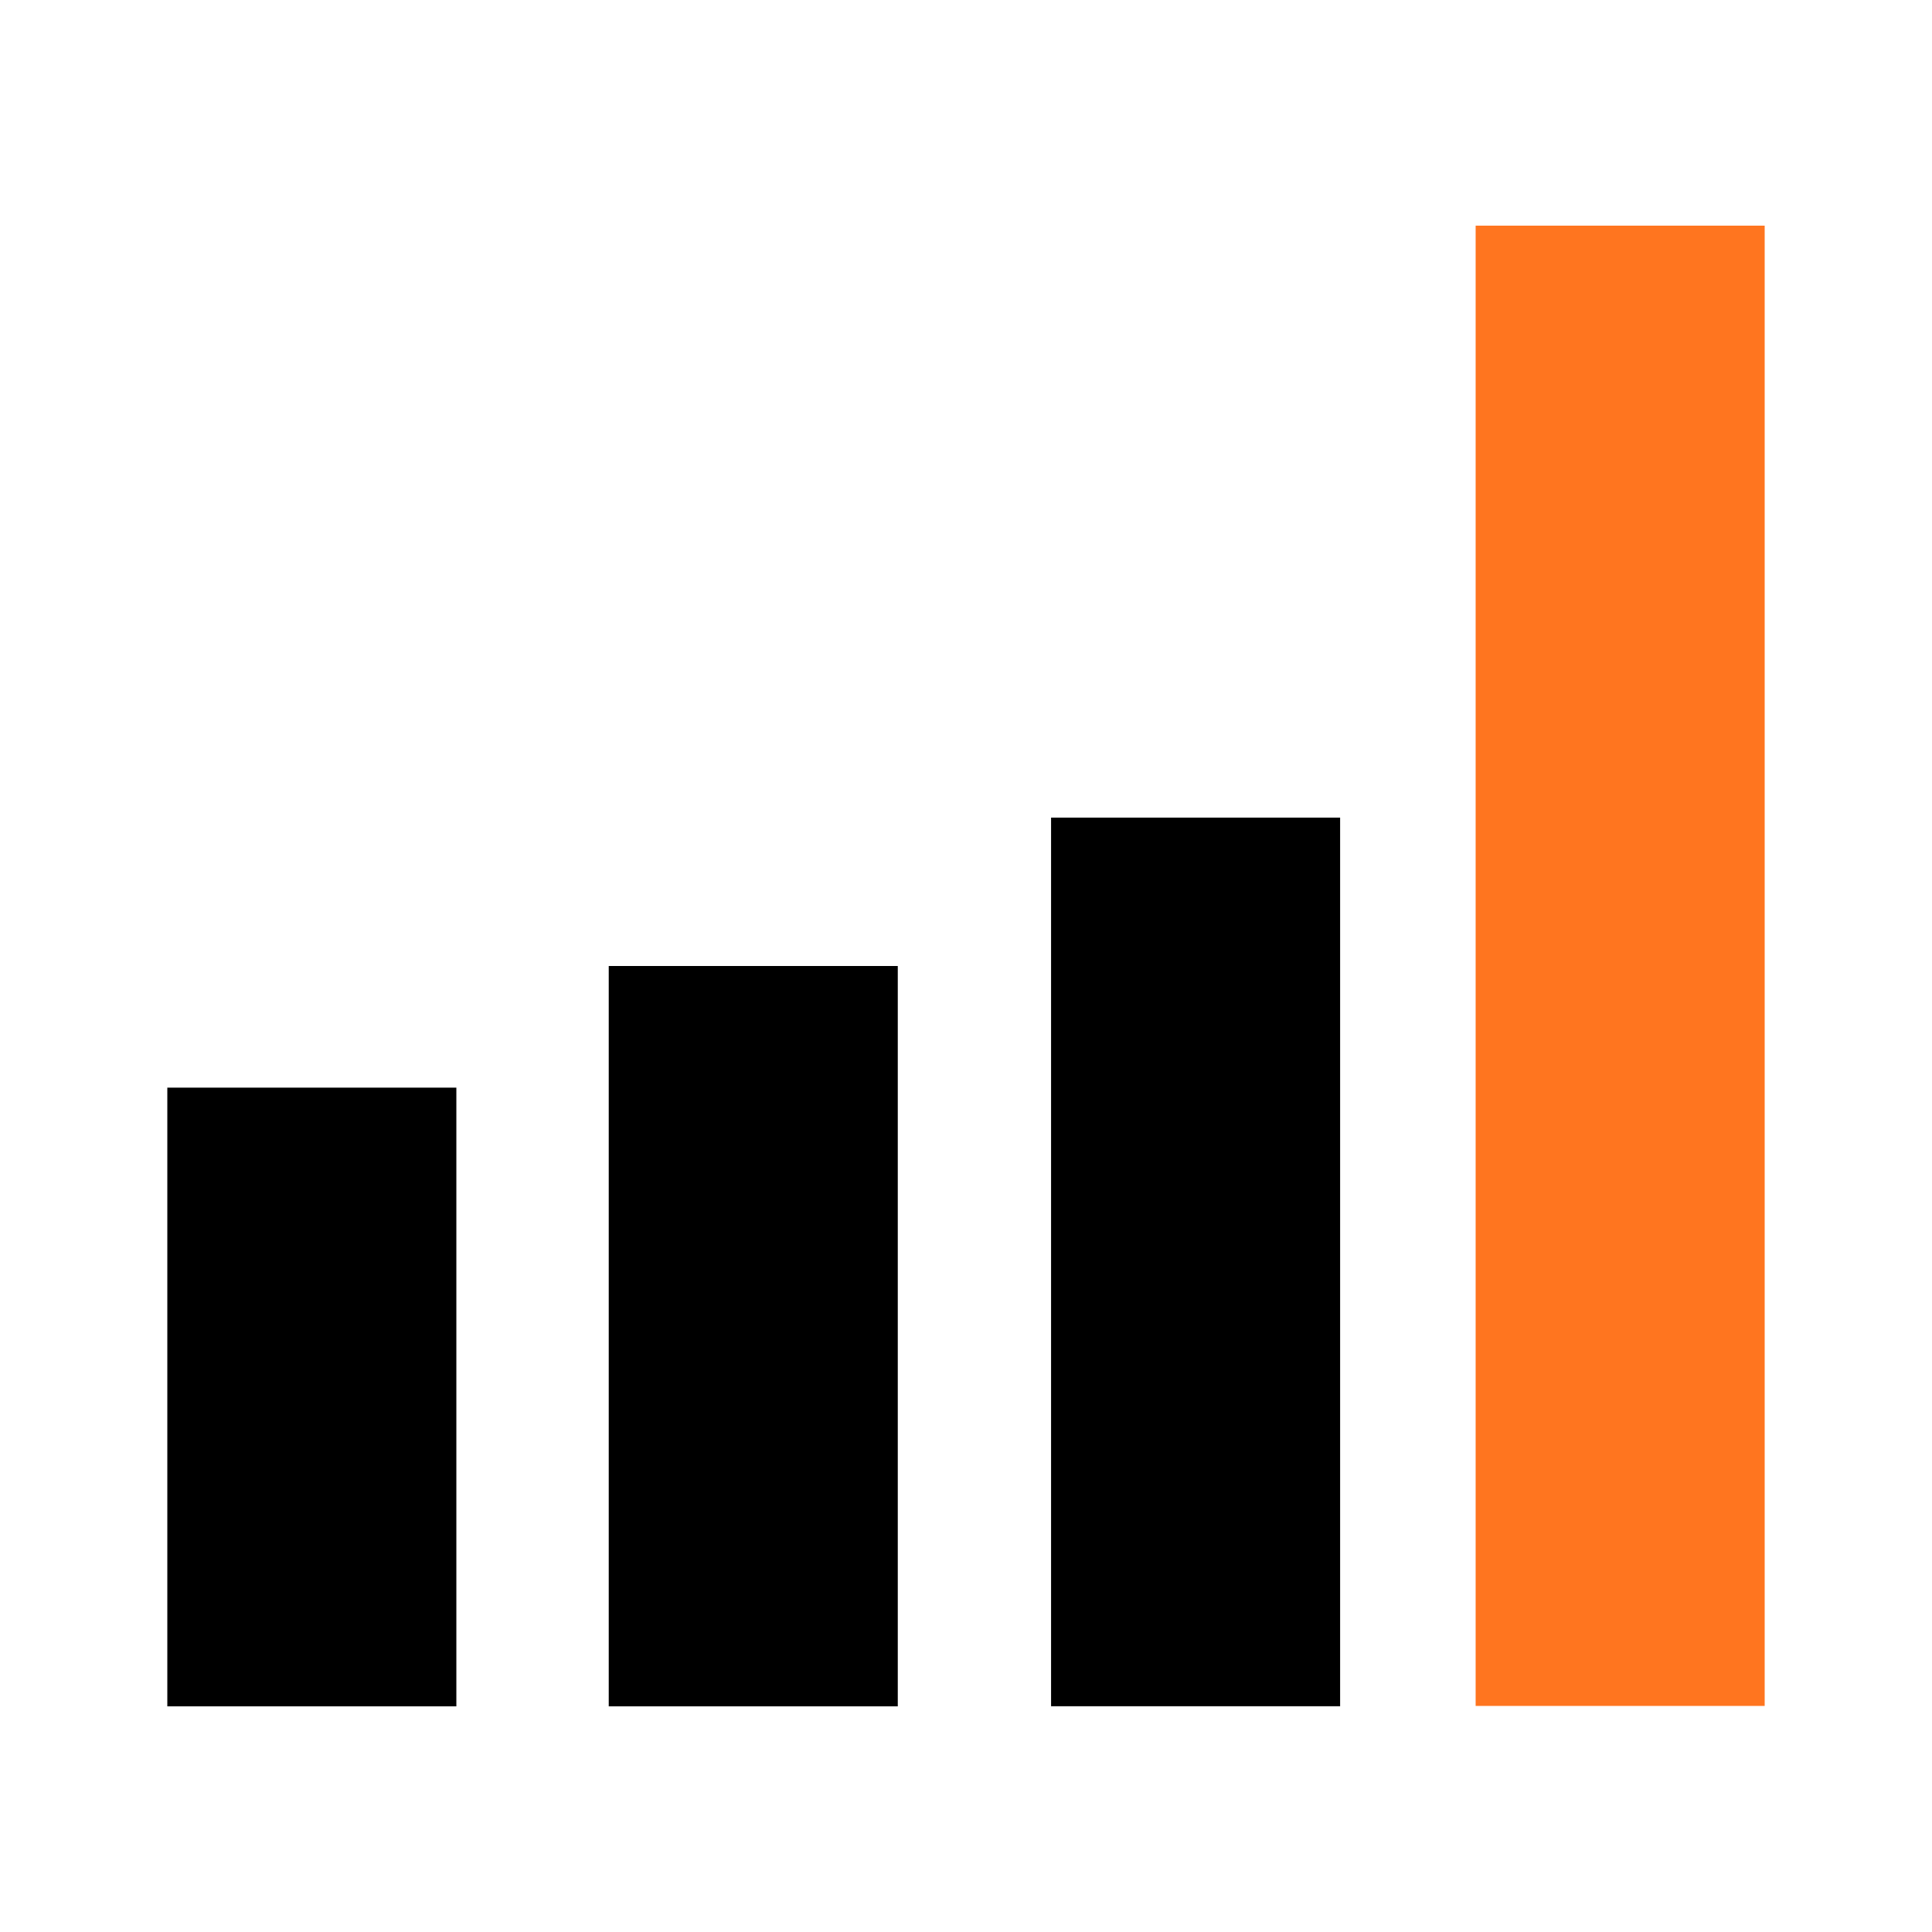 <svg xmlns="http://www.w3.org/2000/svg" xmlns:xlink="http://www.w3.org/1999/xlink" width="1024" zoomAndPan="magnify" viewBox="0 0 768 768" height="1024" preserveAspectRatio="xMidYMid meet" version="1.0"><defs><clipPath id="496fd58725"><path d="M 66.512 432.359 L 181.41 432.359 L 181.41 678.289 L 66.512 678.289 Z M 66.512 432.359 " clip-rule="nonzero"/></clipPath><clipPath id="ca1badd4c4"><path d="M 0.512 0.359 L 115.41 0.359 L 115.41 246.289 L 0.512 246.289 Z M 0.512 0.359 " clip-rule="nonzero"/></clipPath><clipPath id="6782e7f027"><rect x="0" width="116" y="0" height="247"/></clipPath><clipPath id="6a9e73b6e3"><path d="M 241.984 384 L 356.883 384 L 356.883 678.289 L 241.984 678.289 Z M 241.984 384 " clip-rule="nonzero"/></clipPath><clipPath id="b0a20c6df1"><path d="M 0.984 0 L 115.883 0 L 115.883 294.289 L 0.984 294.289 Z M 0.984 0 " clip-rule="nonzero"/></clipPath><clipPath id="42e0fd3b76"><rect x="0" width="116" y="0" height="295"/></clipPath><clipPath id="8a3ca8b9e9"><path d="M 417.816 325.023 L 532.719 325.023 L 532.719 678.289 L 417.816 678.289 Z M 417.816 325.023 " clip-rule="nonzero"/></clipPath><clipPath id="aca68a5810"><path d="M 0.816 0.023 L 115.719 0.023 L 115.719 353.289 L 0.816 353.289 Z M 0.816 0.023 " clip-rule="nonzero"/></clipPath><clipPath id="7bef730a87"><rect x="0" width="116" y="0" height="354"/></clipPath><clipPath id="e2b9b4bf01"><path d="M 586.59 89.711 L 701.488 89.711 L 701.488 678.289 L 586.59 678.289 Z M 586.59 89.711 " clip-rule="nonzero"/></clipPath><clipPath id="1fff69b666"><path d="M 0.59 0.711 L 115.488 0.711 L 115.488 589.289 L 0.59 589.289 Z M 0.59 0.711 " clip-rule="nonzero"/></clipPath><clipPath id="cf16067d6b"><rect x="0" width="116" y="0" height="590"/></clipPath></defs><g clip-path="url(#496fd58725)"><g transform="matrix(1, 0, 0, 1, 66, 432)"><g clip-path="url(#6782e7f027)"><g clip-path="url(#ca1badd4c4)"><path fill="#000000" d="M 0.512 0.359 L 115.41 0.359 L 115.41 246.32 L 0.512 246.32 Z M 0.512 0.359 " fill-opacity="1" fill-rule="nonzero"/></g></g></g></g><g clip-path="url(#6a9e73b6e3)"><g transform="matrix(1, 0, 0, 1, 241, 384)"><g clip-path="url(#42e0fd3b76)"><g clip-path="url(#b0a20c6df1)"><path fill="#000000" d="M 0.984 0 L 115.883 0 L 115.883 294.438 L 0.984 294.438 Z M 0.984 0 " fill-opacity="1" fill-rule="nonzero"/></g></g></g></g><g clip-path="url(#8a3ca8b9e9)"><g transform="matrix(1, 0, 0, 1, 417, 325)"><g clip-path="url(#7bef730a87)"><g clip-path="url(#aca68a5810)"><path fill="#000000" d="M 0.816 0.023 L 115.719 0.023 L 115.719 353.258 L 0.816 353.258 Z M 0.816 0.023 " fill-opacity="1" fill-rule="nonzero"/></g></g></g></g><g clip-path="url(#e2b9b4bf01)"><g transform="matrix(1, 0, 0, 1, 586, 89)"><g clip-path="url(#cf16067d6b)"><g clip-path="url(#1fff69b666)"><path fill="#ff751f" d="M 0.59 0.711 L 115.488 0.711 L 115.488 589.133 L 0.59 589.133 Z M 0.59 0.711 " fill-opacity="1" fill-rule="nonzero"/></g></g></g></g></svg>